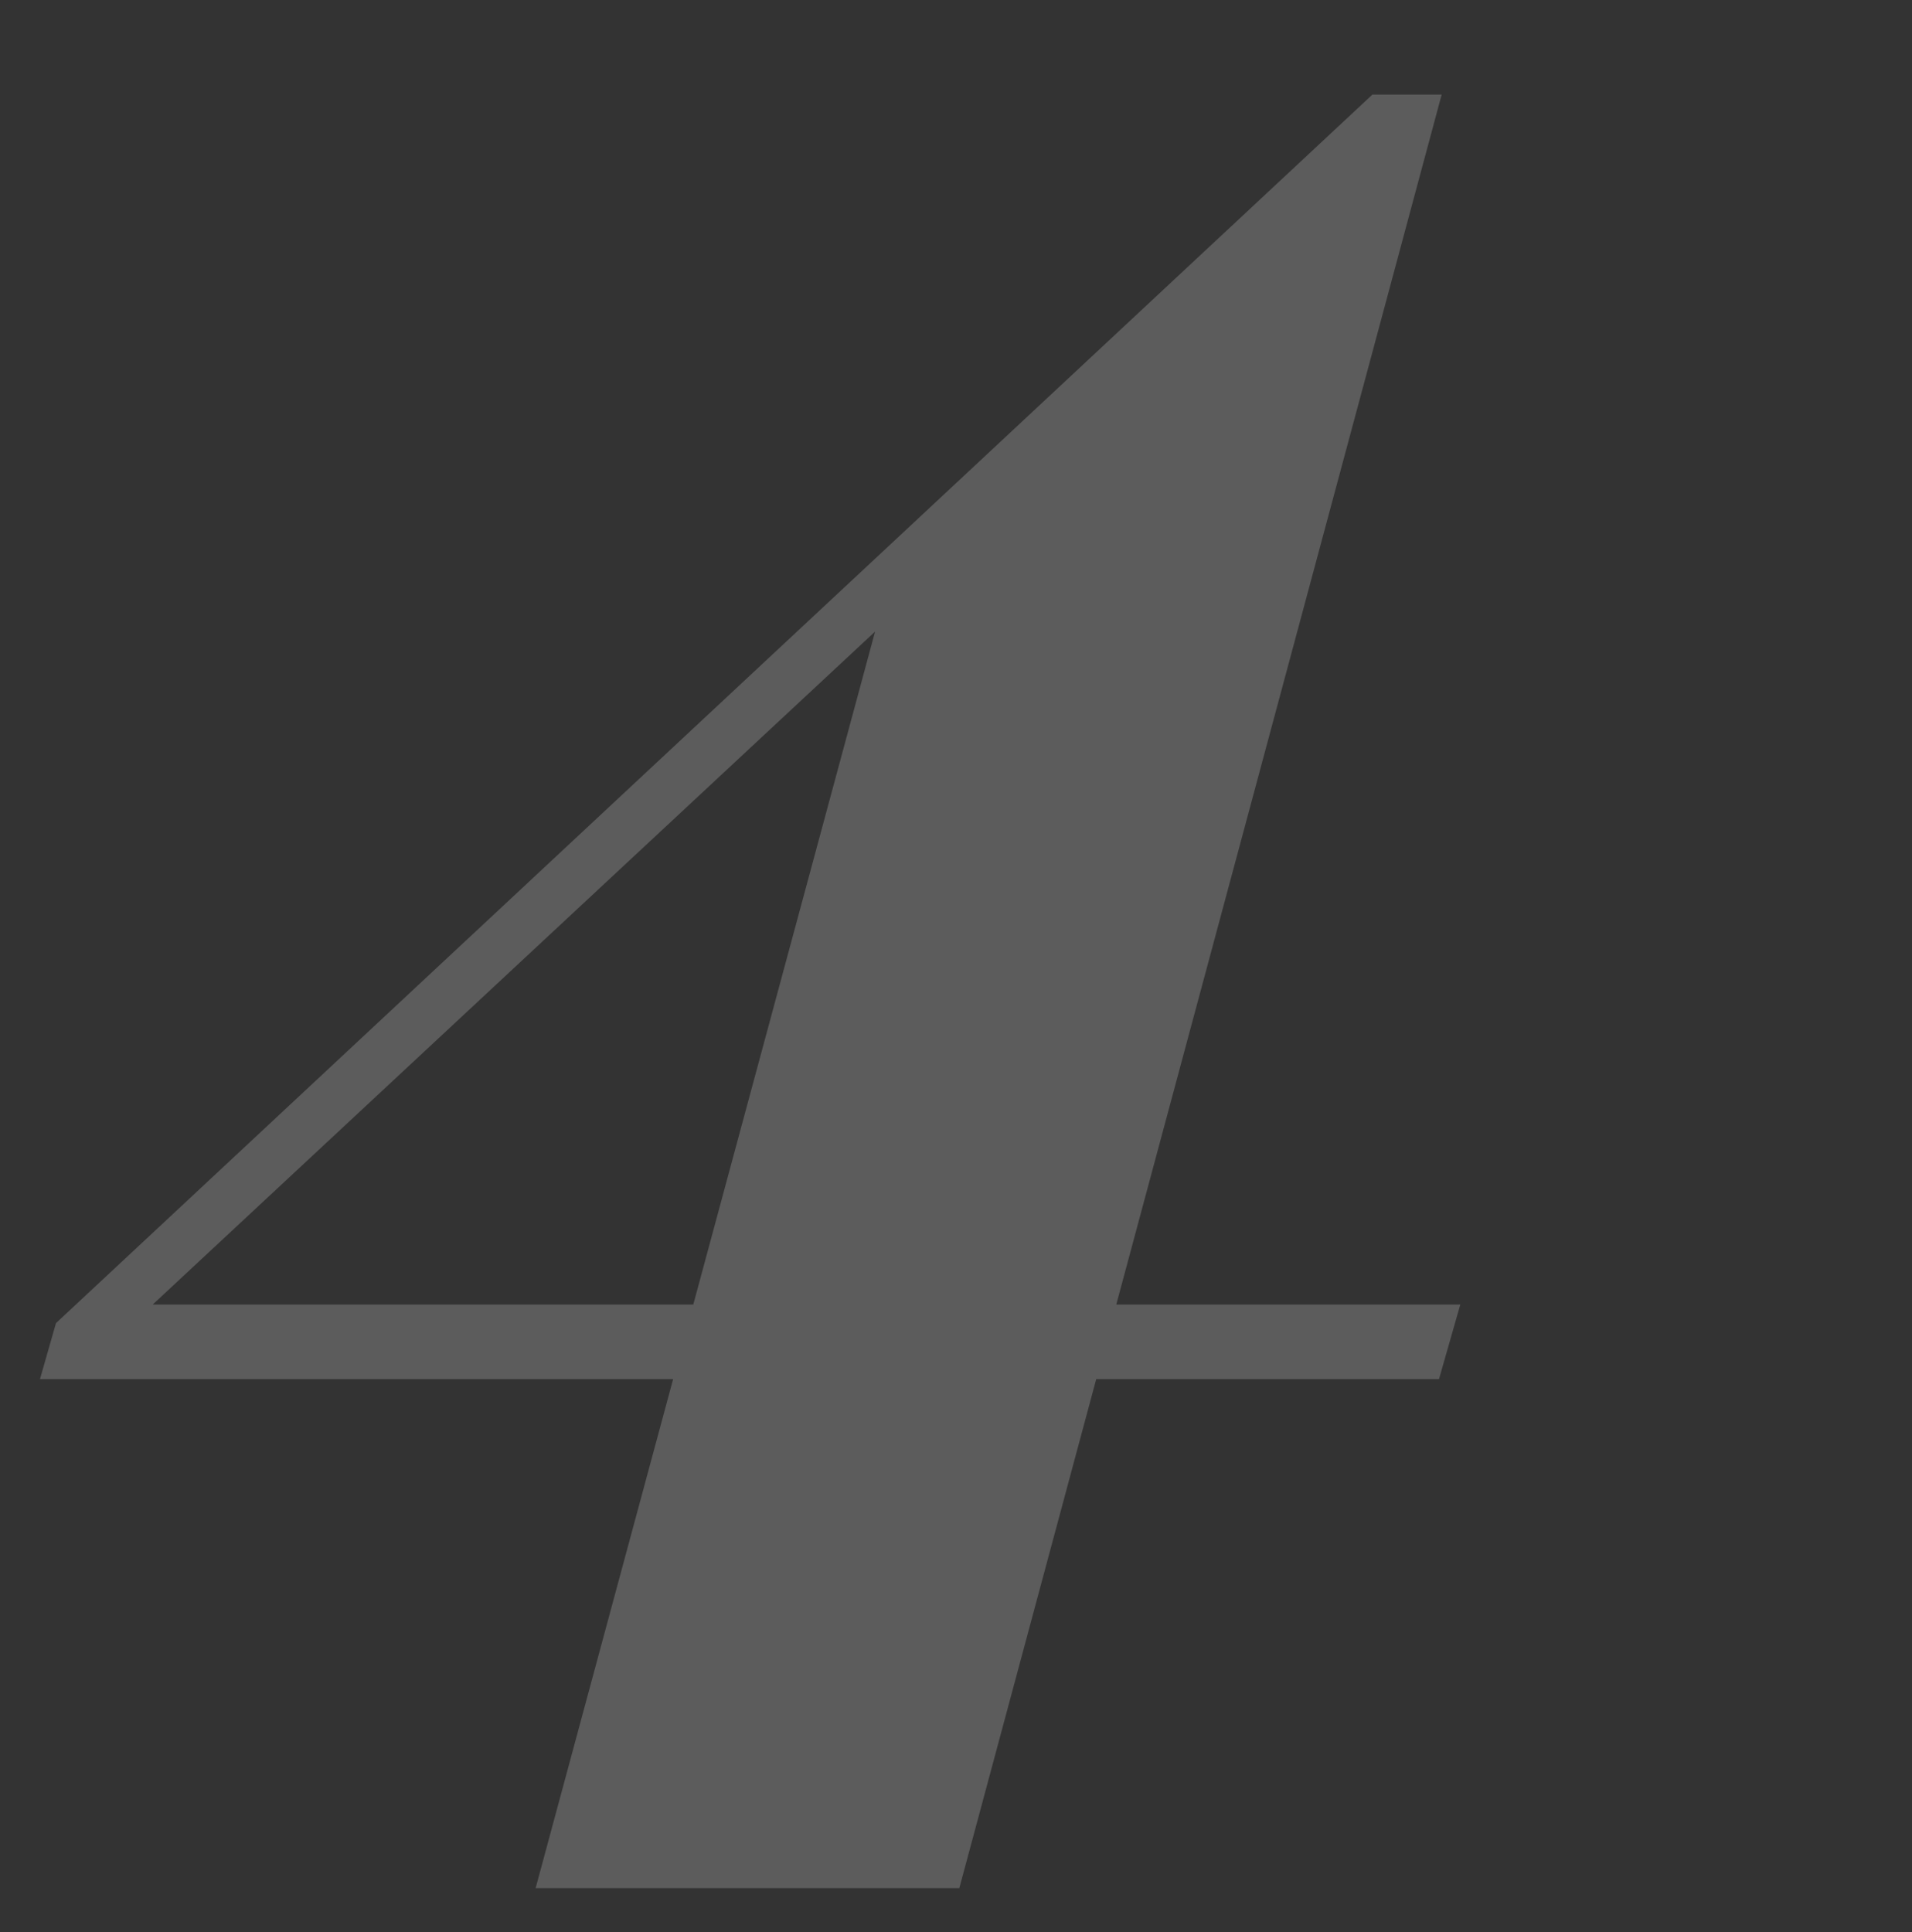 <svg xmlns="http://www.w3.org/2000/svg" width="287px" height="290px" viewBox="0 0 287 290" fill="none" aria-hidden="true"><rect x="0" y="0" width="287" height="290" fill="#333333" stroke="none"/><defs><linearGradient class="cerosgradient" data-cerosgradient="true" id="CerosGradient_id2cb33305a" gradientUnits="userSpaceOnUse" x1="50%" y1="100%" x2="50%" y2="0%"><stop offset="0%" stop-color="#d1d1d1"/><stop offset="100%" stop-color="#d1d1d1"/></linearGradient><linearGradient/></defs>
<path d="M206 14.2L208 23.4L15.2 203L17.2 195.8H219.2L216 207H6L8.4 198.6L206 14.2ZM216.4 14.2L144 283.4H80.4L134 85L206 14.2H216.4Z" fill="white" fill-opacity="0.2"/>
</svg>